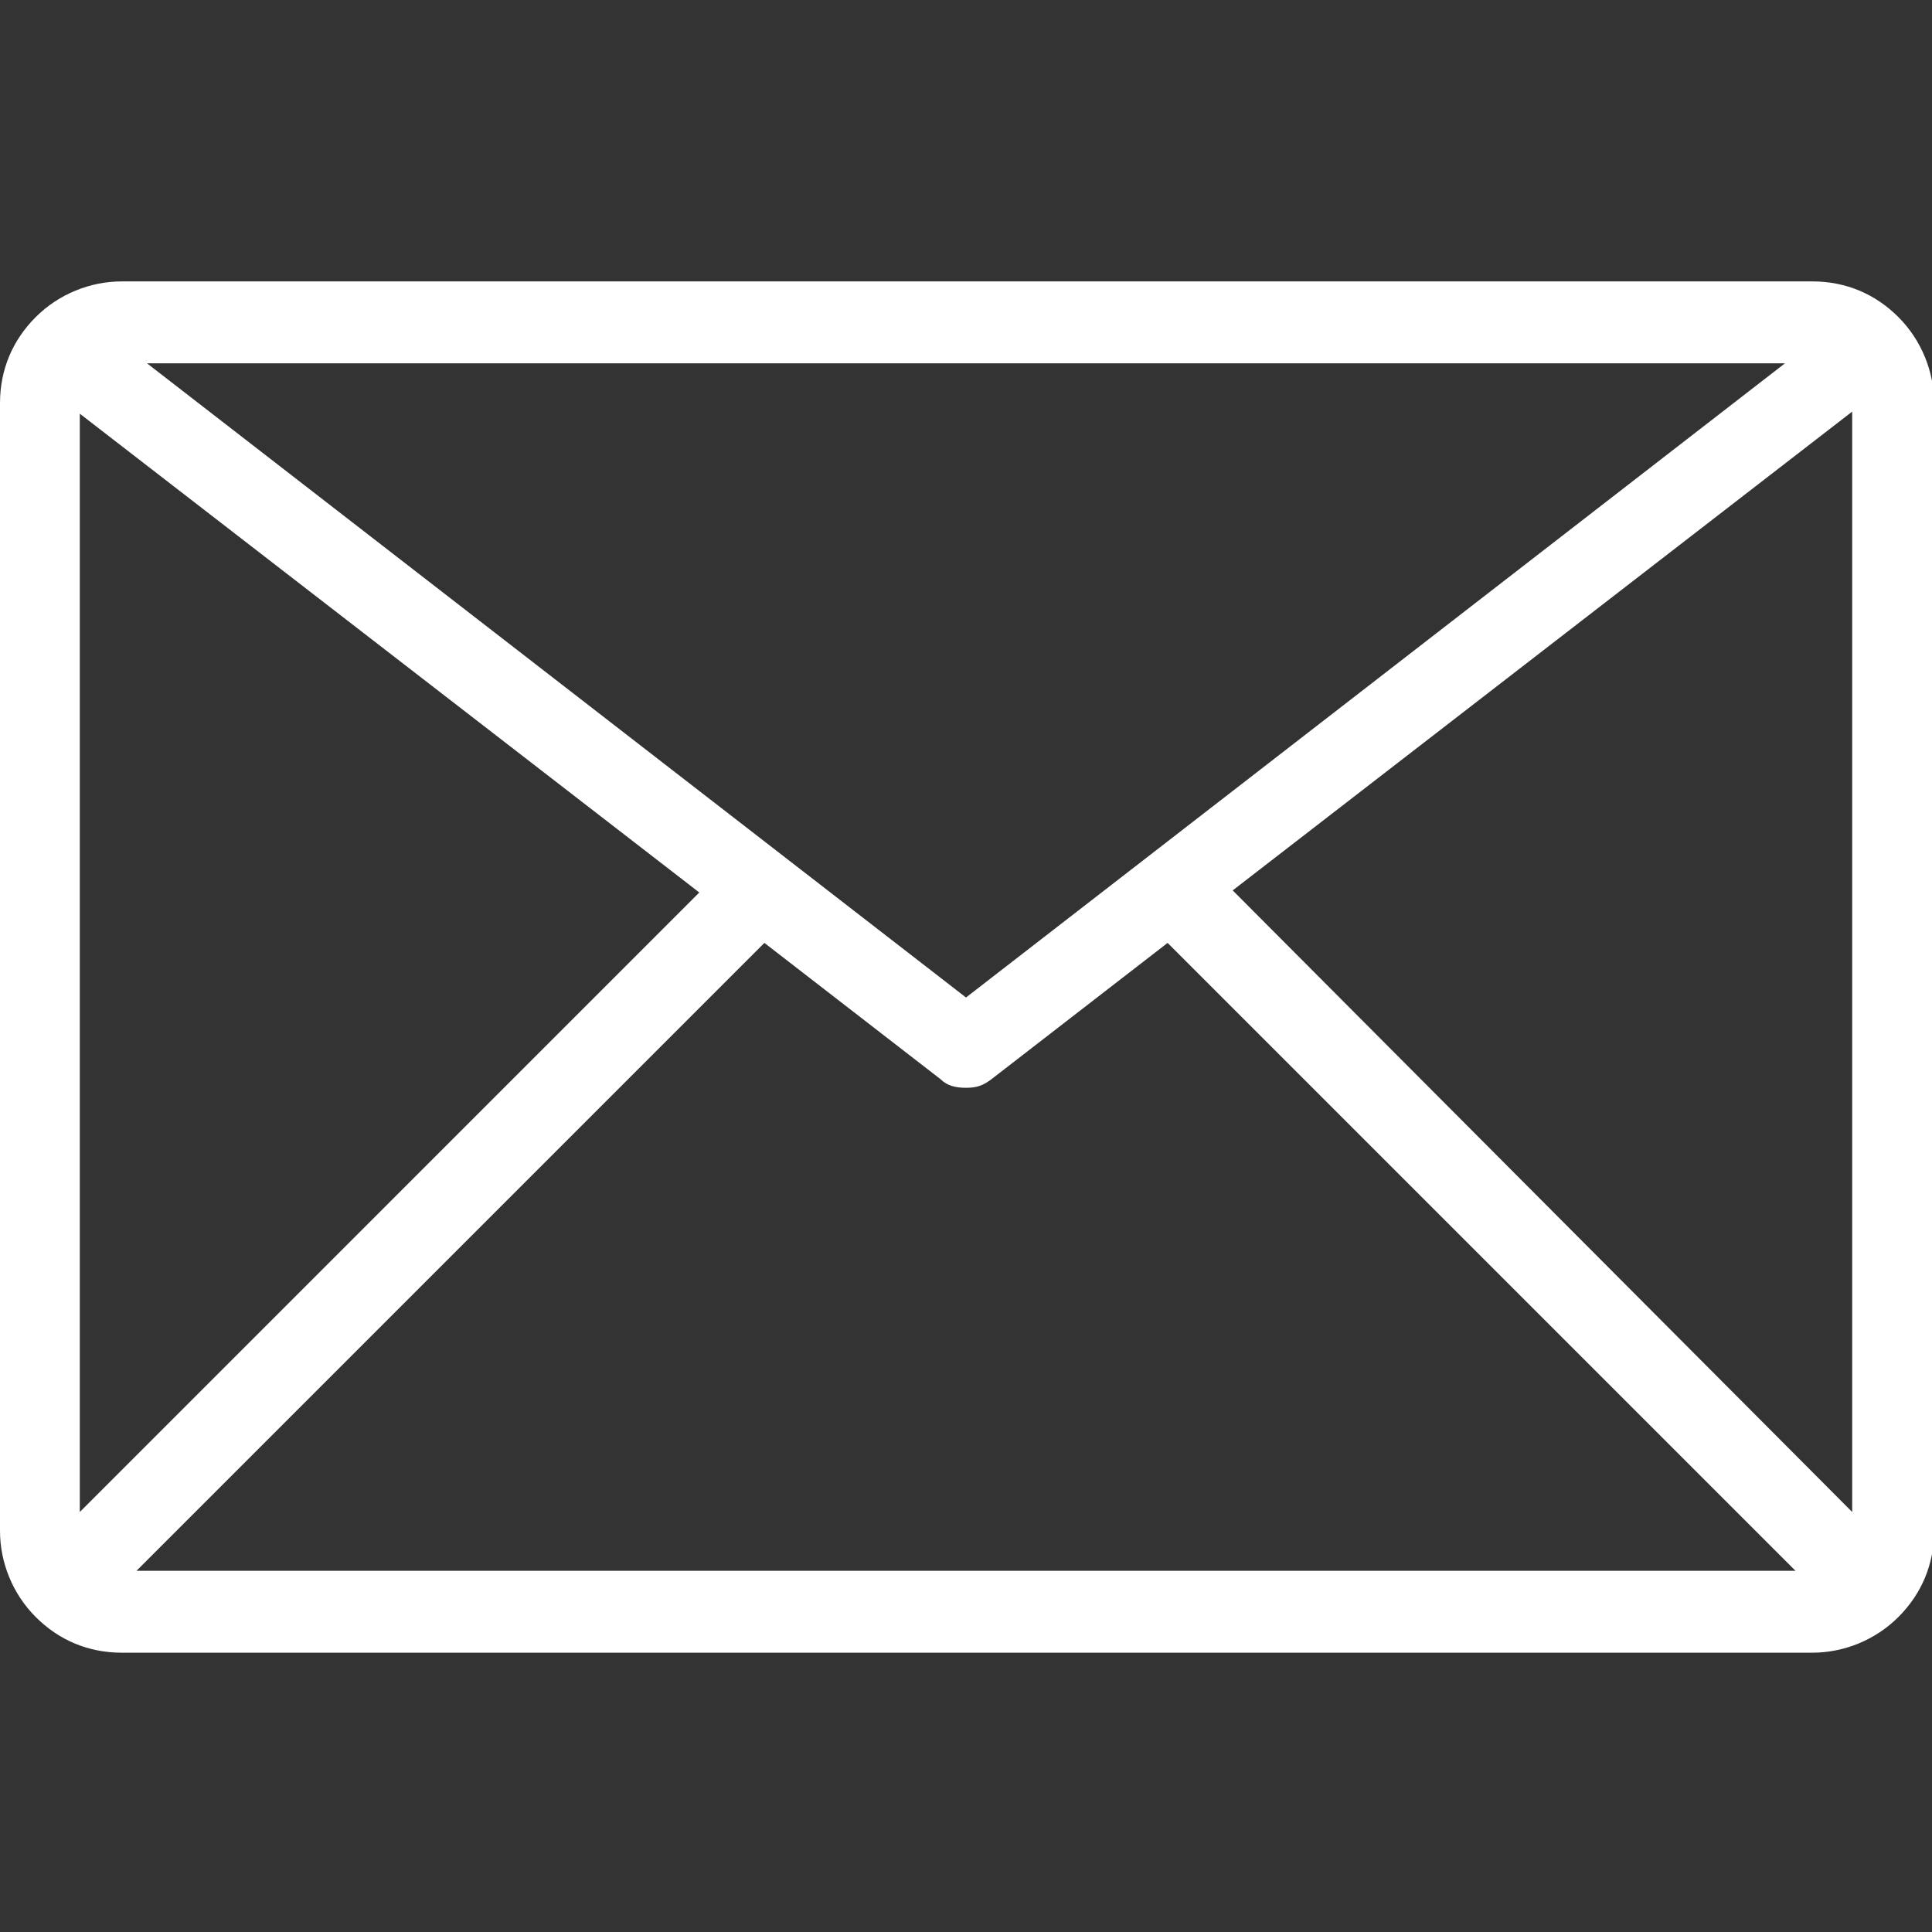 <?xml version="1.0" encoding="UTF-8"?>
<svg id="Layer_1" xmlns="http://www.w3.org/2000/svg" version="1.1" viewBox="0 0 92 92">
  <rect x="0" y="0" width="92" height="92" fill="#333333" stroke="none"/>
  <!-- Generator: Adobe Illustrator 29.5.1, SVG Export Plug-In . SVG Version: 2.1.0 Build 141)  -->
  <defs>
    <style>
      .st0 {
        fill: #fff;
      }
    </style>
  </defs>
  <path class="st0" d="M86.2,13.4H5.8c-1.5,0-3,.6-4.1,1.7-1.1,1.1-1.7,2.5-1.7,4.1v53.7c0,1.5.6,3,1.7,4.1,1.1,1.1,2.5,1.7,4.1,1.7h80.5c1.5,0,3-.6,4.1-1.7,1.1-1.1,1.7-2.5,1.7-4.1V19.2c0-1.5-.6-3-1.7-4.1-1.1-1.1-2.5-1.7-4.1-1.7ZM85,17.3l-39,30.2L7,17.3h78ZM3.8,72V19.7l29.5,22.8L3.8,72ZM6.5,74.8l29.9-29.9,8.4,6.5c.3.3.7.4,1.2.4s.8-.1,1.2-.4l8.4-6.5,29.9,29.9H6.5ZM88.2,72l-29.5-29.6,29.5-22.8v52.4Z"/>
</svg>